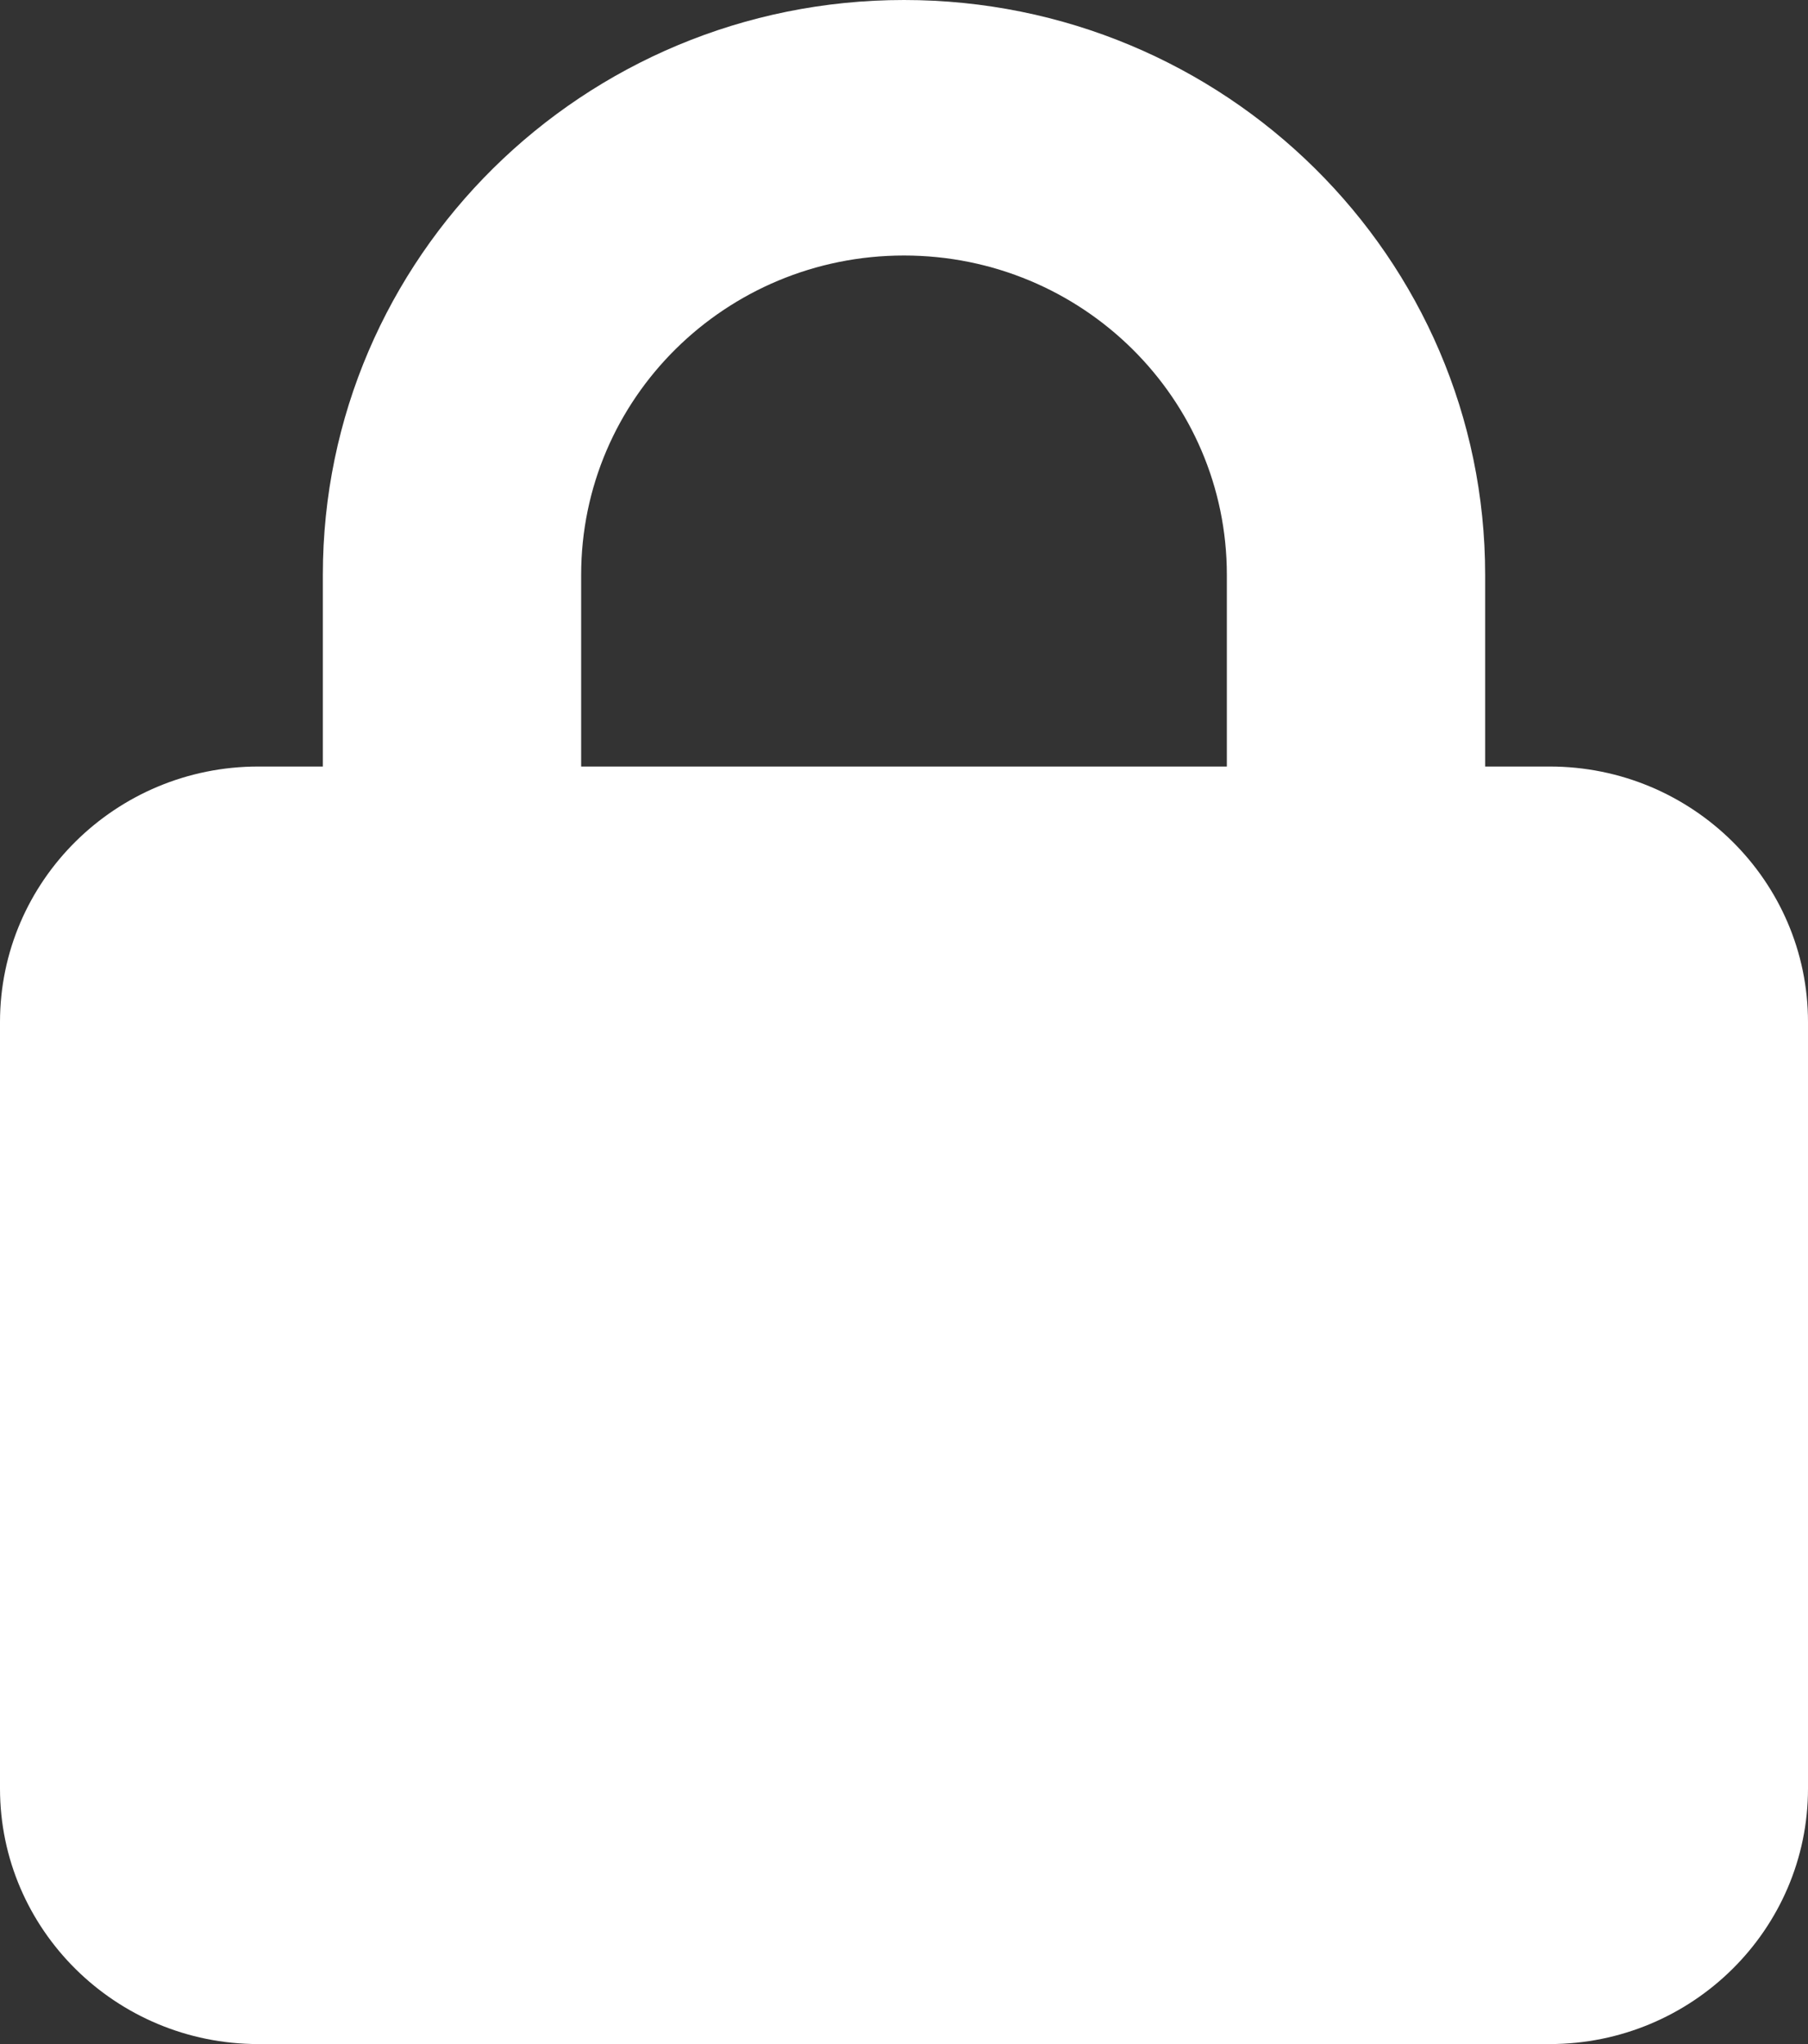 <svg width="23" height="26" viewBox="0 0 23 26" fill="none" xmlns="http://www.w3.org/2000/svg">
<rect x="0" y="0" width="23" height="26" fill="#333333" stroke="none"/>
<g clip-path="url(#clip0_13541_1721)">
<path d="M7.393 7.312V9.75H15.607V7.312C15.607 5.068 13.769 3.25 11.5 3.25C9.231 3.25 7.393 5.068 7.393 7.312ZM4.107 9.75V7.312C4.107 3.275 7.419 0 11.5 0C15.582 0 18.893 3.275 18.893 7.312V9.75H19.714C21.527 9.75 23 11.207 23 13V22.75C23 24.543 21.527 26 19.714 26H3.286C1.473 26 0 24.543 0 22.75V13C0 11.207 1.473 9.75 3.286 9.75H4.107Z" fill="white"/>
</g>
<defs>
<clipPath id="clip0_13541_1721">
<rect width="23" height="26" fill="white"/>
</clipPath>
</defs>
</svg>
